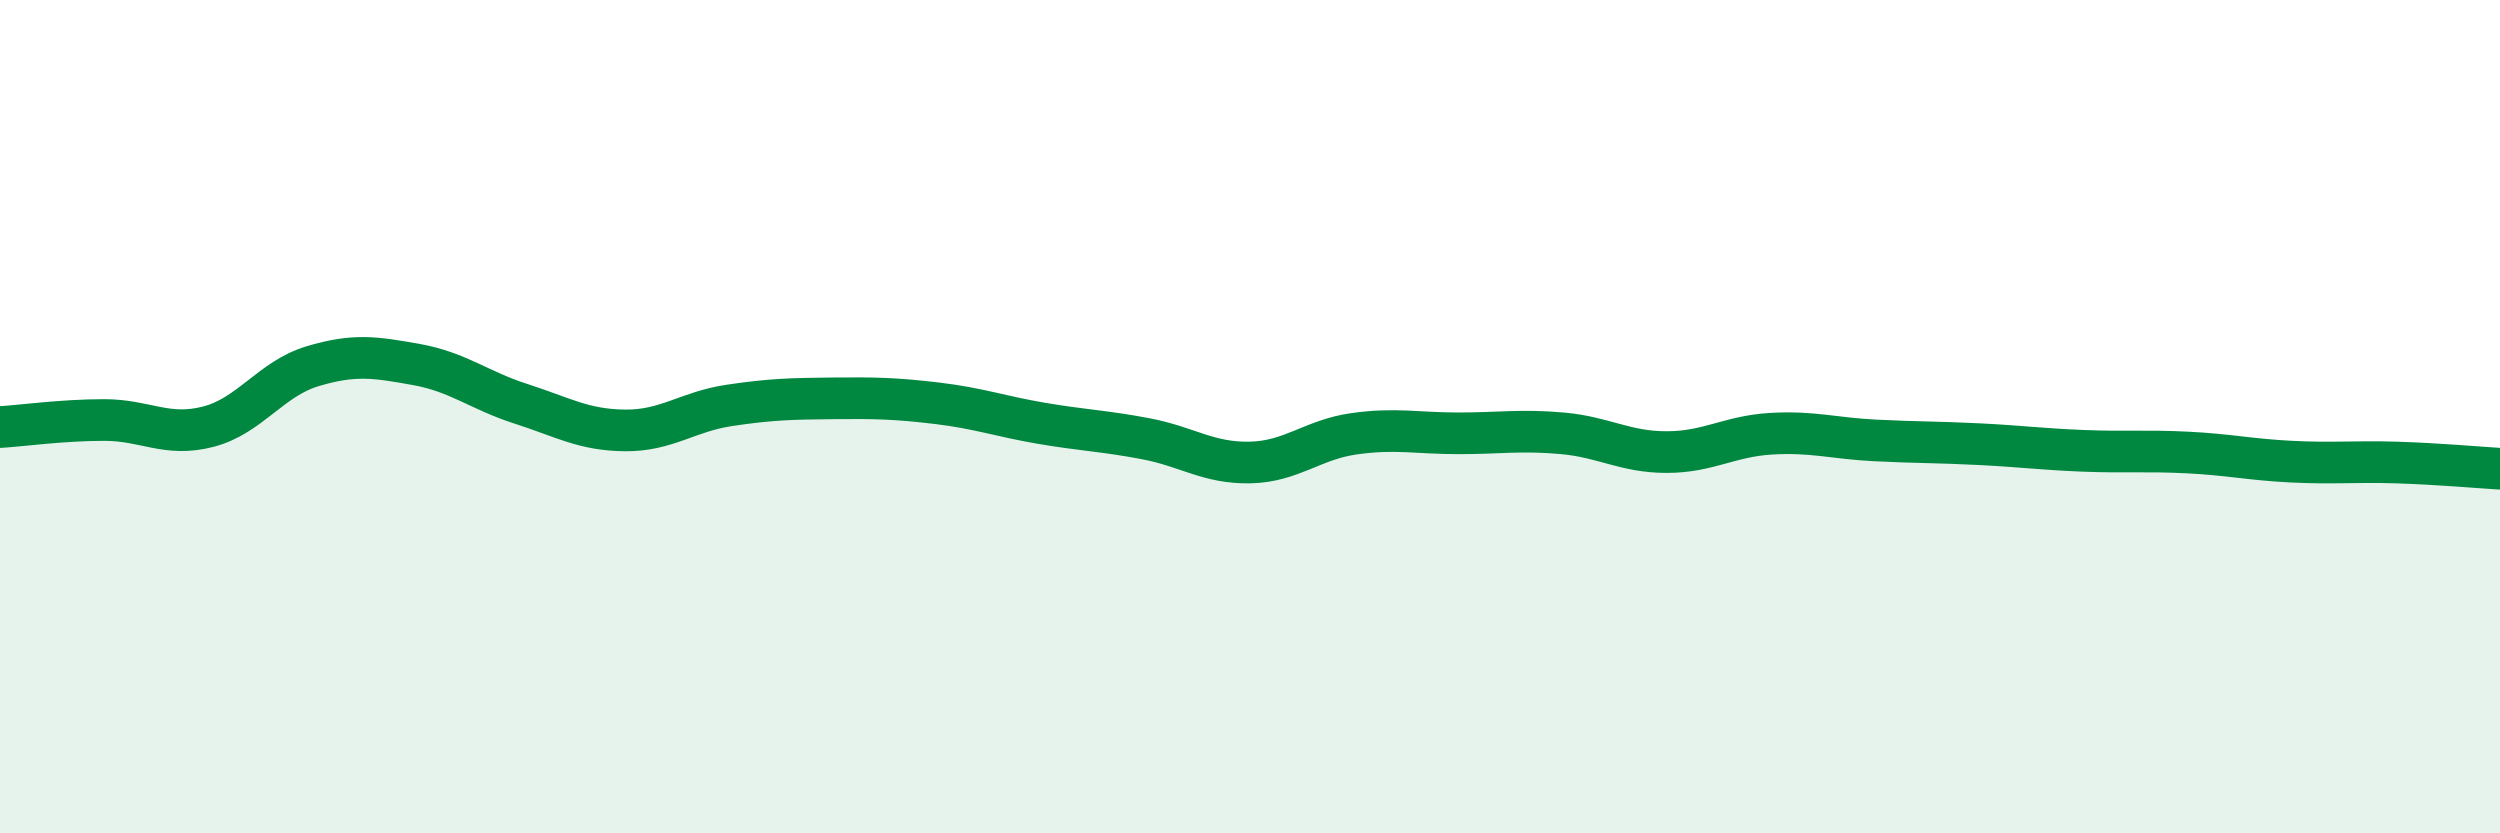 
    <svg width="60" height="20" viewBox="0 0 60 20" xmlns="http://www.w3.org/2000/svg">
      <path
        d="M 0,10.25 C 0.5,10.22 1.5,10.08 2.5,10.08 C 3.5,10.08 4,10.5 5,10.24 C 6,9.98 6.5,9.09 7.5,8.79 C 8.5,8.49 9,8.57 10,8.75 C 11,8.93 11.5,9.37 12.5,9.69 C 13.5,10.01 14,10.32 15,10.33 C 16,10.34 16.5,9.88 17.5,9.73 C 18.5,9.58 19,9.57 20,9.56 C 21,9.55 21.5,9.56 22.5,9.68 C 23.5,9.8 24,9.99 25,10.16 C 26,10.33 26.5,10.34 27.5,10.53 C 28.5,10.72 29,11.12 30,11.1 C 31,11.08 31.5,10.55 32.5,10.41 C 33.5,10.27 34,10.4 35,10.4 C 36,10.4 36.5,10.31 37.5,10.4 C 38.5,10.49 39,10.85 40,10.85 C 41,10.85 41.5,10.47 42.5,10.41 C 43.5,10.35 44,10.52 45,10.57 C 46,10.62 46.5,10.61 47.5,10.66 C 48.5,10.71 49,10.78 50,10.82 C 51,10.86 51.5,10.81 52.5,10.86 C 53.5,10.91 54,11.03 55,11.08 C 56,11.13 56.5,11.07 57.5,11.1 C 58.5,11.13 59.5,11.22 60,11.25L60 20L0 20Z"
        fill="#008740"
        opacity="0.1"
        stroke-linecap="round"
        stroke-linejoin="round"
      />
      <path
        d="M 0,10.25 C 0.5,10.22 1.5,10.08 2.5,10.08 C 3.5,10.08 4,10.5 5,10.24 C 6,9.98 6.5,9.09 7.5,8.79 C 8.5,8.49 9,8.57 10,8.75 C 11,8.93 11.5,9.37 12.5,9.69 C 13.5,10.01 14,10.32 15,10.33 C 16,10.34 16.5,9.88 17.5,9.73 C 18.5,9.58 19,9.57 20,9.56 C 21,9.55 21.5,9.56 22.5,9.68 C 23.5,9.8 24,9.99 25,10.16 C 26,10.33 26.5,10.34 27.5,10.53 C 28.5,10.72 29,11.12 30,11.1 C 31,11.08 31.5,10.55 32.5,10.41 C 33.5,10.27 34,10.4 35,10.4 C 36,10.4 36.5,10.31 37.5,10.4 C 38.5,10.49 39,10.85 40,10.85 C 41,10.85 41.5,10.47 42.5,10.41 C 43.5,10.35 44,10.52 45,10.57 C 46,10.62 46.5,10.61 47.5,10.66 C 48.5,10.71 49,10.78 50,10.82 C 51,10.86 51.5,10.81 52.5,10.86 C 53.5,10.91 54,11.03 55,11.08 C 56,11.13 56.5,11.07 57.5,11.1 C 58.5,11.13 59.5,11.22 60,11.25"
        stroke="#008740"
        stroke-width="1"
        fill="none"
        stroke-linecap="round"
        stroke-linejoin="round"
      />
    </svg>
  